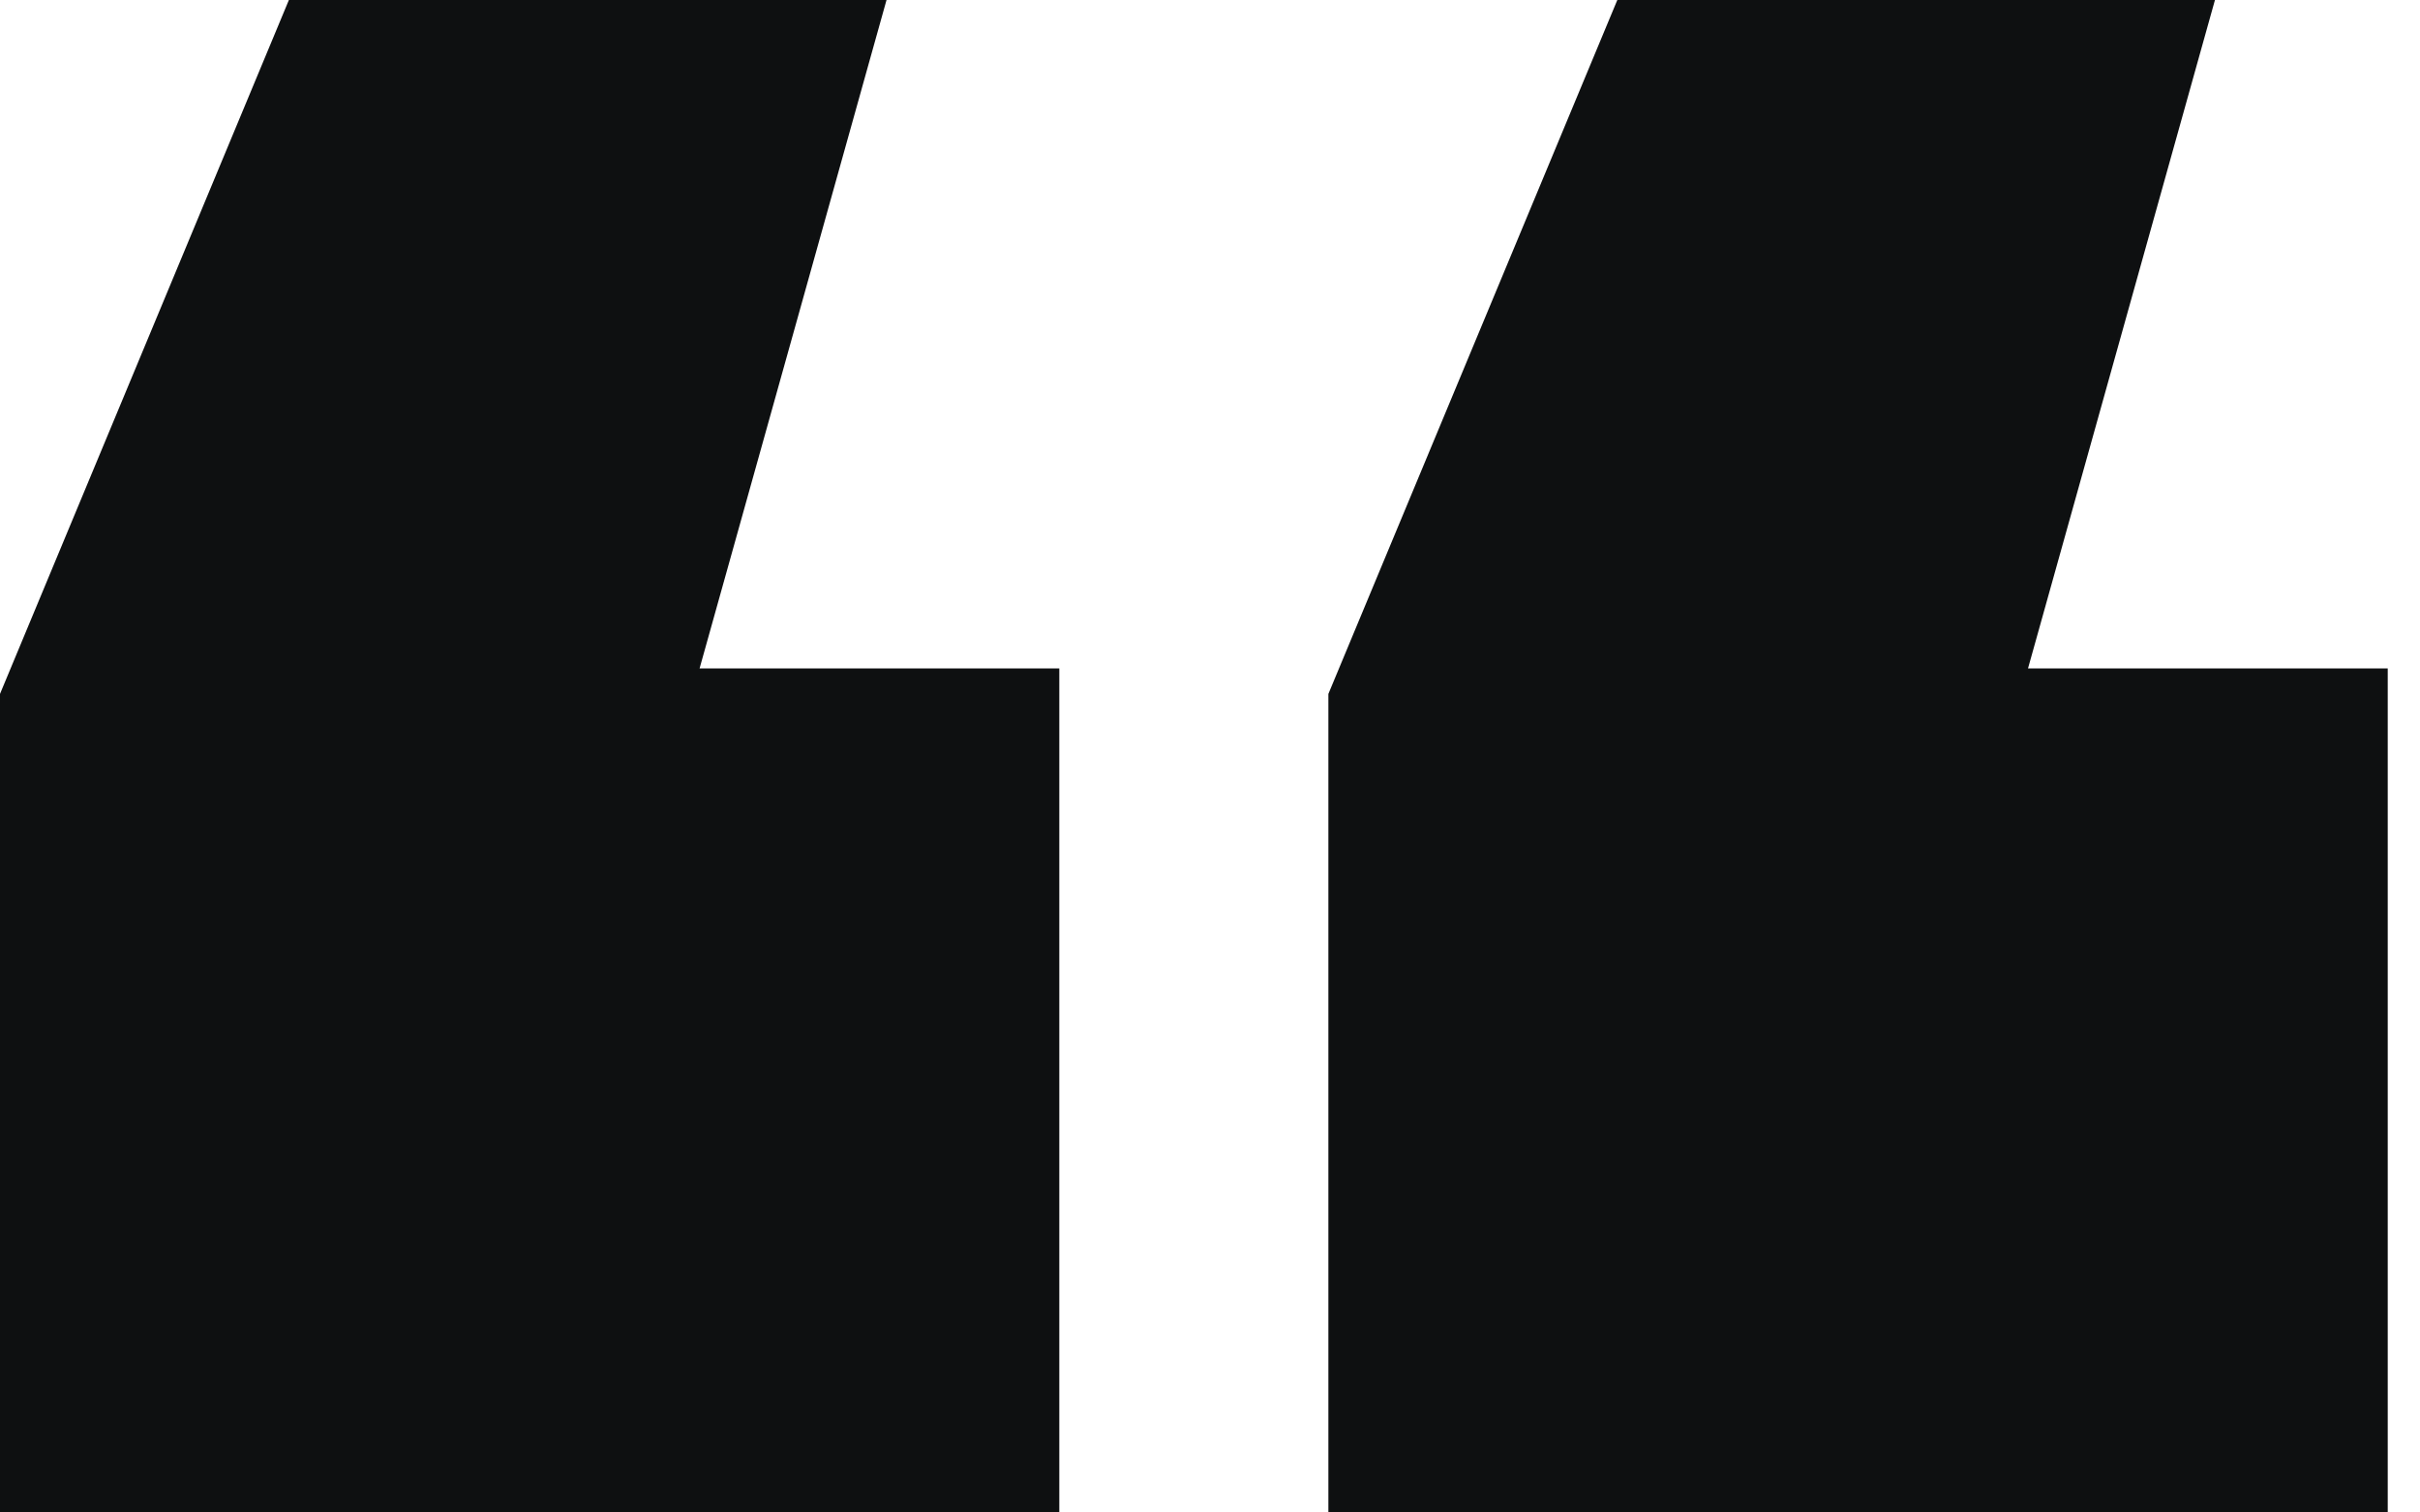 <svg width="48" height="30" viewBox="0 0 48 30" fill="none" xmlns="http://www.w3.org/2000/svg">
<path d="M0 30V13.764L5.73 0H17.584L13.876 13.258H21.011V30H0ZM26.348 30V13.764L32.079 0H43.933L40.225 13.258H47.36V30H26.348Z" fill="#0E1011"/>
</svg>
